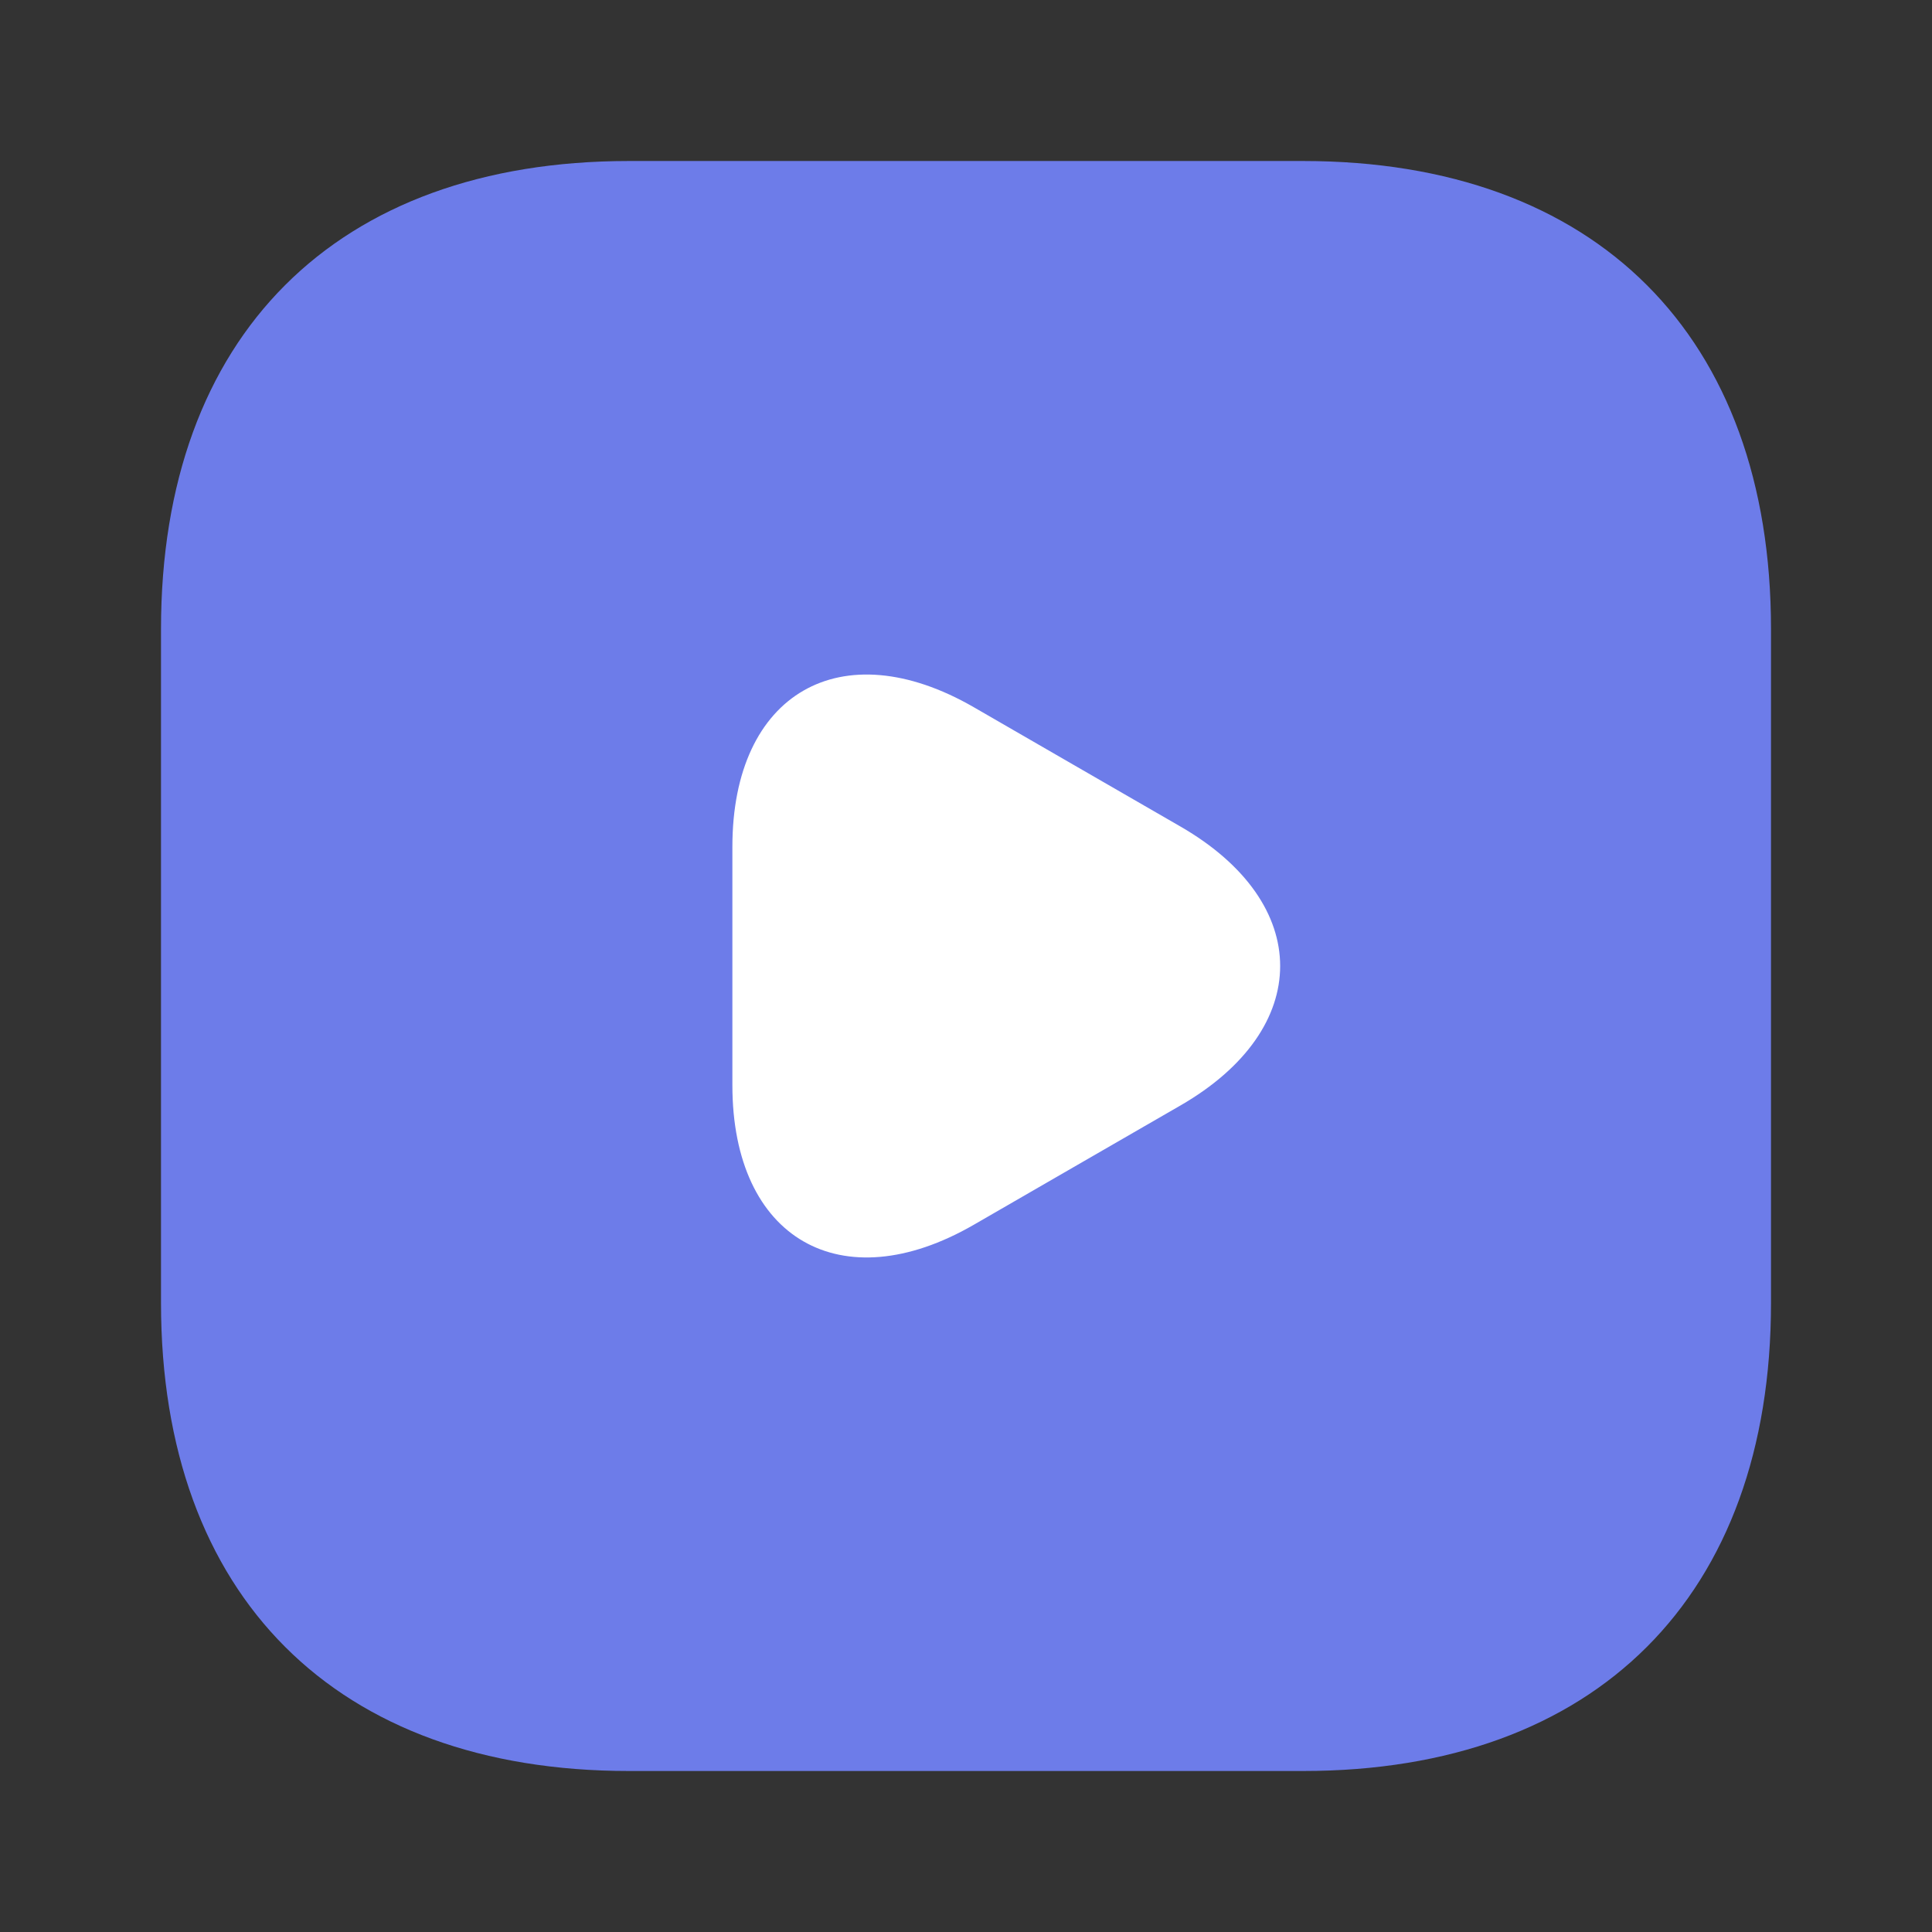<svg width="256" height="256" viewBox="0 0 256 256" fill="none" xmlns="http://www.w3.org/2000/svg">
<rect x="0" y="0" width="256" height="256" fill="#333333" stroke="none"/>
<path d="M172.651 21.334H83.35C44.523 21.334 21.334 44.512 21.334 83.35V172.651C21.334 211.488 44.523 234.667 83.35 234.667H172.651C211.478 234.667 234.667 211.488 234.667 172.651V83.35C234.667 44.512 211.478 21.334 172.651 21.334Z" fill="#6D7CE9"/>
<path d="M142.731 154.378L156.427 146.474C174.027 136.309 174.027 119.69 156.427 109.525L142.731 101.621L129.045 93.717C111.445 83.552 97.045 91.872 97.045 112.192V143.808C97.045 164.128 111.445 172.448 129.045 162.282L142.731 154.378Z" fill="white"/>
</svg>
